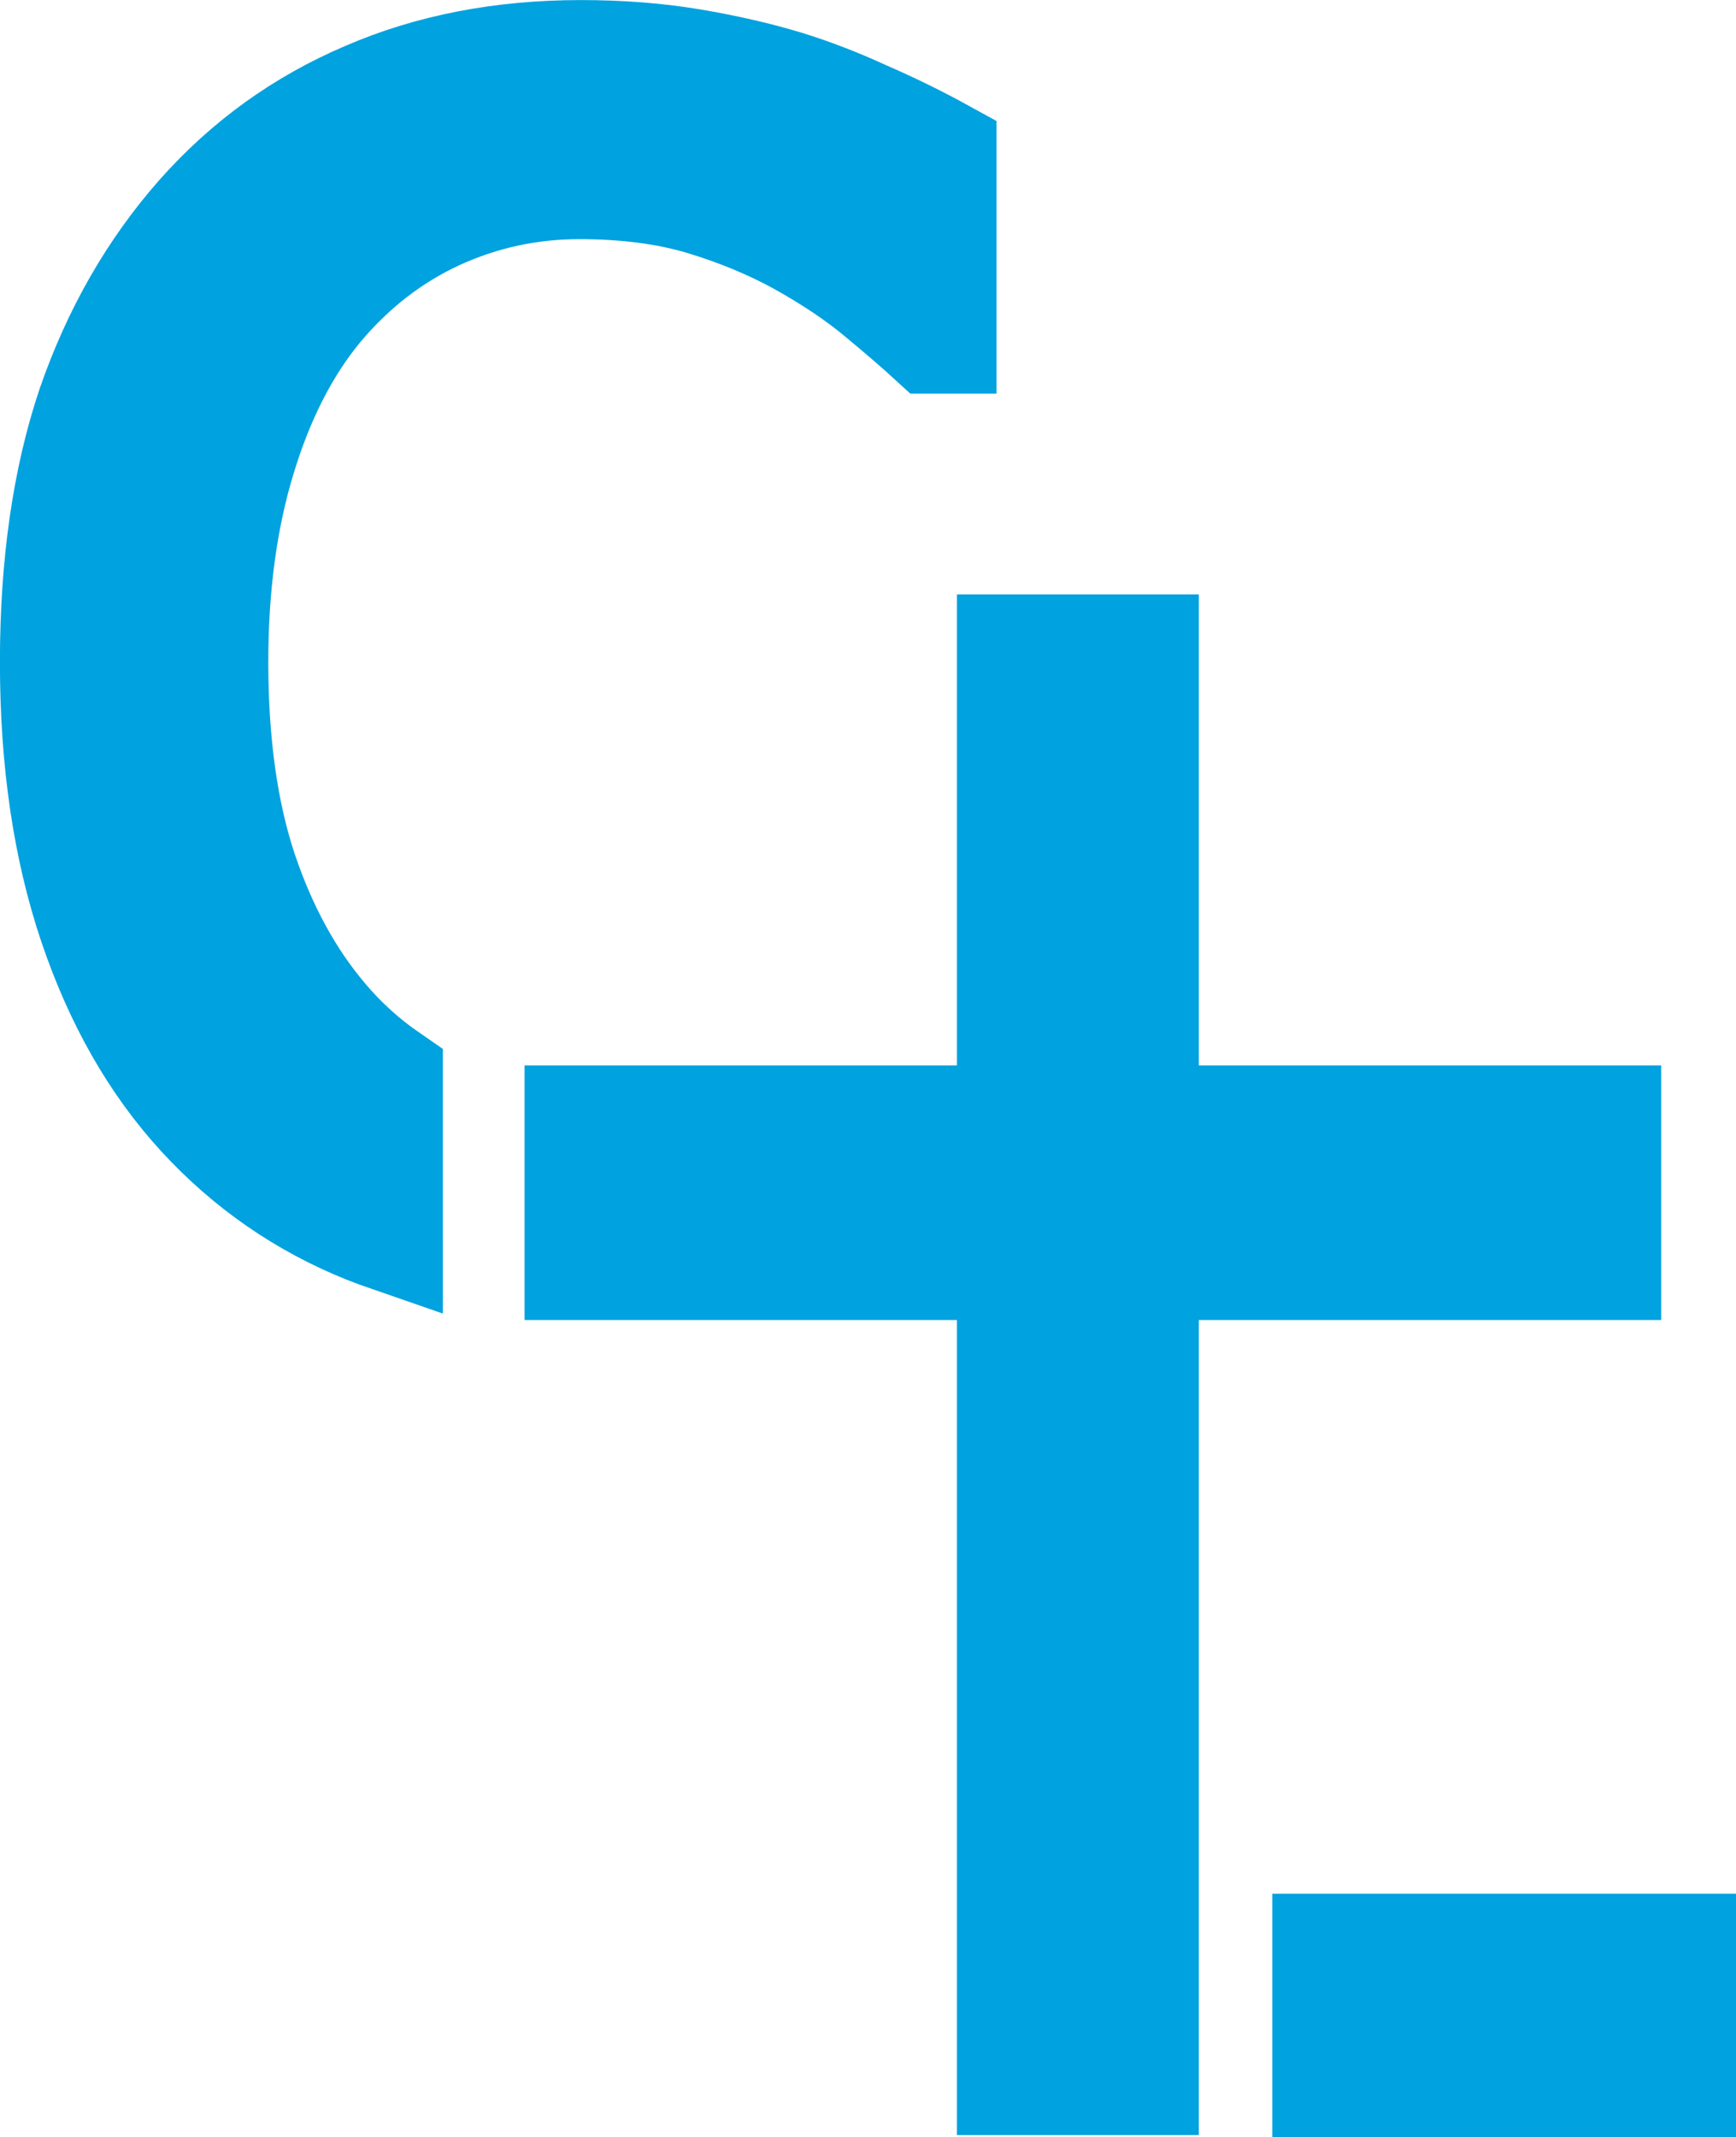 <?xml version="1.0" encoding="UTF-8" standalone="no"?>
<!-- Created with Inkscape (http://www.inkscape.org/) -->

<svg
   width="12.142mm"
   height="14.945mm"
   viewBox="0 0 12.142 14.945"
   version="1.1"
   id="svg1"
   inkscape:version="1.3.2 (091e20e, 2023-11-25, custom)"
   sodipodi:docname="christianleaders3.svg"
   xmlns:inkscape="http://www.inkscape.org/namespaces/inkscape"
   xmlns:sodipodi="http://sodipodi.sourceforge.net/DTD/sodipodi-0.dtd"
   xmlns="http://www.w3.org/2000/svg"
   xmlns:svg="http://www.w3.org/2000/svg">
  <sodipodi:namedview
     id="namedview1"
     pagecolor="#ffffff"
     bordercolor="#000000"
     borderopacity="0.25"
     inkscape:showpageshadow="2"
     inkscape:pageopacity="0.0"
     inkscape:pagecheckerboard="0"
     inkscape:deskcolor="#d1d1d1"
     inkscape:document-units="mm"
     inkscape:zoom="0.96102398"
     inkscape:cx="76.480922"
     inkscape:cy="67.115911"
     inkscape:window-width="1920"
     inkscape:window-height="1017"
     inkscape:window-x="-8"
     inkscape:window-y="-8"
     inkscape:window-maximized="1"
     inkscape:current-layer="layer1" />
  <defs
     id="defs1" />
  <g
     inkscape:label="Layer 1"
     inkscape:groupmode="layer"
     id="layer1"
     transform="translate(-2.189,-1.701)">
    <path
       id="text1"
       style="font-size:11.289px;font-family:Tahoma;-inkscape-font-specification:Tahoma;fill:#00a2df;fill-opacity:1;stroke:#00a2df;stroke-width:0.741;stroke-dasharray:none"
       d="m 6.252,2.072 c -0.555,0 -1.056,0.097 -1.505,0.292 C 4.299,2.555 3.911,2.834 3.584,3.202 3.25,3.58 2.995,4.025 2.818,4.536 2.646,5.046 2.559,5.645 2.559,6.332 c 0,0.691 0.09,1.303 0.27,1.836 0.18,0.533 0.434,0.978 0.761,1.334 0.327,0.356 0.715,0.625 1.163,0.805 0.054,0.021 0.108,0.041 0.163,0.06 V 9.907 9.231 C 4.748,9.115 4.594,8.978 4.456,8.813 4.22,8.534 4.034,8.192 3.898,7.788 3.763,7.38 3.695,6.895 3.695,6.332 c 0,-0.529 0.064,-1.005 0.193,-1.427 C 4.016,4.483 4.196,4.131 4.428,3.852 4.663,3.573 4.937,3.362 5.249,3.218 5.562,3.075 5.892,3.003 6.241,3.003 c 0.323,0 0.608,0.037 0.854,0.11 C 7.342,3.187 7.57,3.281 7.779,3.395 7.996,3.516 8.18,3.639 8.33,3.764 8.481,3.889 8.604,3.995 8.7,4.083 h 0.088 V 2.766 C 8.608,2.667 8.424,2.577 8.237,2.496 8.053,2.411 7.873,2.342 7.697,2.287 7.491,2.224 7.266,2.173 7.024,2.132 6.785,2.092 6.528,2.072 6.252,2.072 Z" />
    <path
       style="fill:#00a2df;fill-opacity:1;stroke:#00a2df;stroke-width:1.78;stroke-dasharray:none"
       d="M 5.858,10.042 H 13.808"
       id="path9" />
    <path
       style="fill:#00a2df;fill-opacity:1;stroke:#00a2df;stroke-width:1.692;stroke-dasharray:none"
       d="M 9.728,5.858 V 16.632"
       id="path10" />
    <path
       style="fill:#00a2df;fill-opacity:1;stroke:#00a2df;stroke-width:1.702;stroke-dasharray:none"
       d="m 11.088,15.795 h 3.243"
       id="path11" />
  </g>
</svg>
